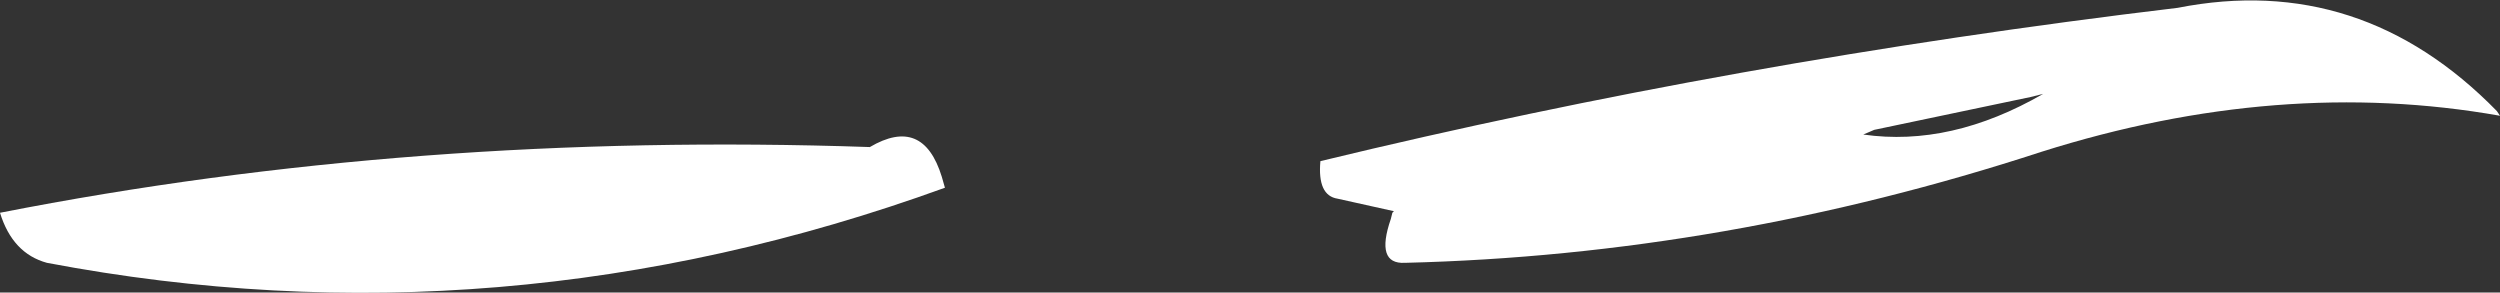 <?xml version="1.0" encoding="UTF-8" standalone="no"?>
<svg xmlns:xlink="http://www.w3.org/1999/xlink" height="9.35px" width="79.9px" xmlns="http://www.w3.org/2000/svg">
  <rect width="100%" height="100%" fill="#333333" stroke="none"/>
  <g transform="matrix(1.0, 0.0, 0.0, 1.0, -153.7, -97.05)">
    <path d="M183.9 103.05 Q169.7 108.2 155.2 105.45 154.1 105.15 153.7 103.85 166.95 101.25 181.5 101.75 183.2 100.75 183.8 102.7 L183.9 103.05" fill="#ffffff" fill-rule="evenodd" stroke="none"/>
    <path d="M213.25 101.35 Q216.05 101.75 219.0 100.05 L218.6 100.15 213.6 101.2 213.25 101.35 M233.6 100.75 Q226.55 99.5 218.95 101.9 208.85 105.2 198.6 105.45 197.65 105.5 198.15 104.05 L198.2 103.85 198.25 103.8 196.45 103.4 Q195.8 103.3 195.9 102.2 209.1 99.0 223.3 97.3 229.15 96.15 233.5 100.6 L233.6 100.75" fill="#ffffff" fill-rule="evenodd" stroke="none"/>
  </g>
</svg>
